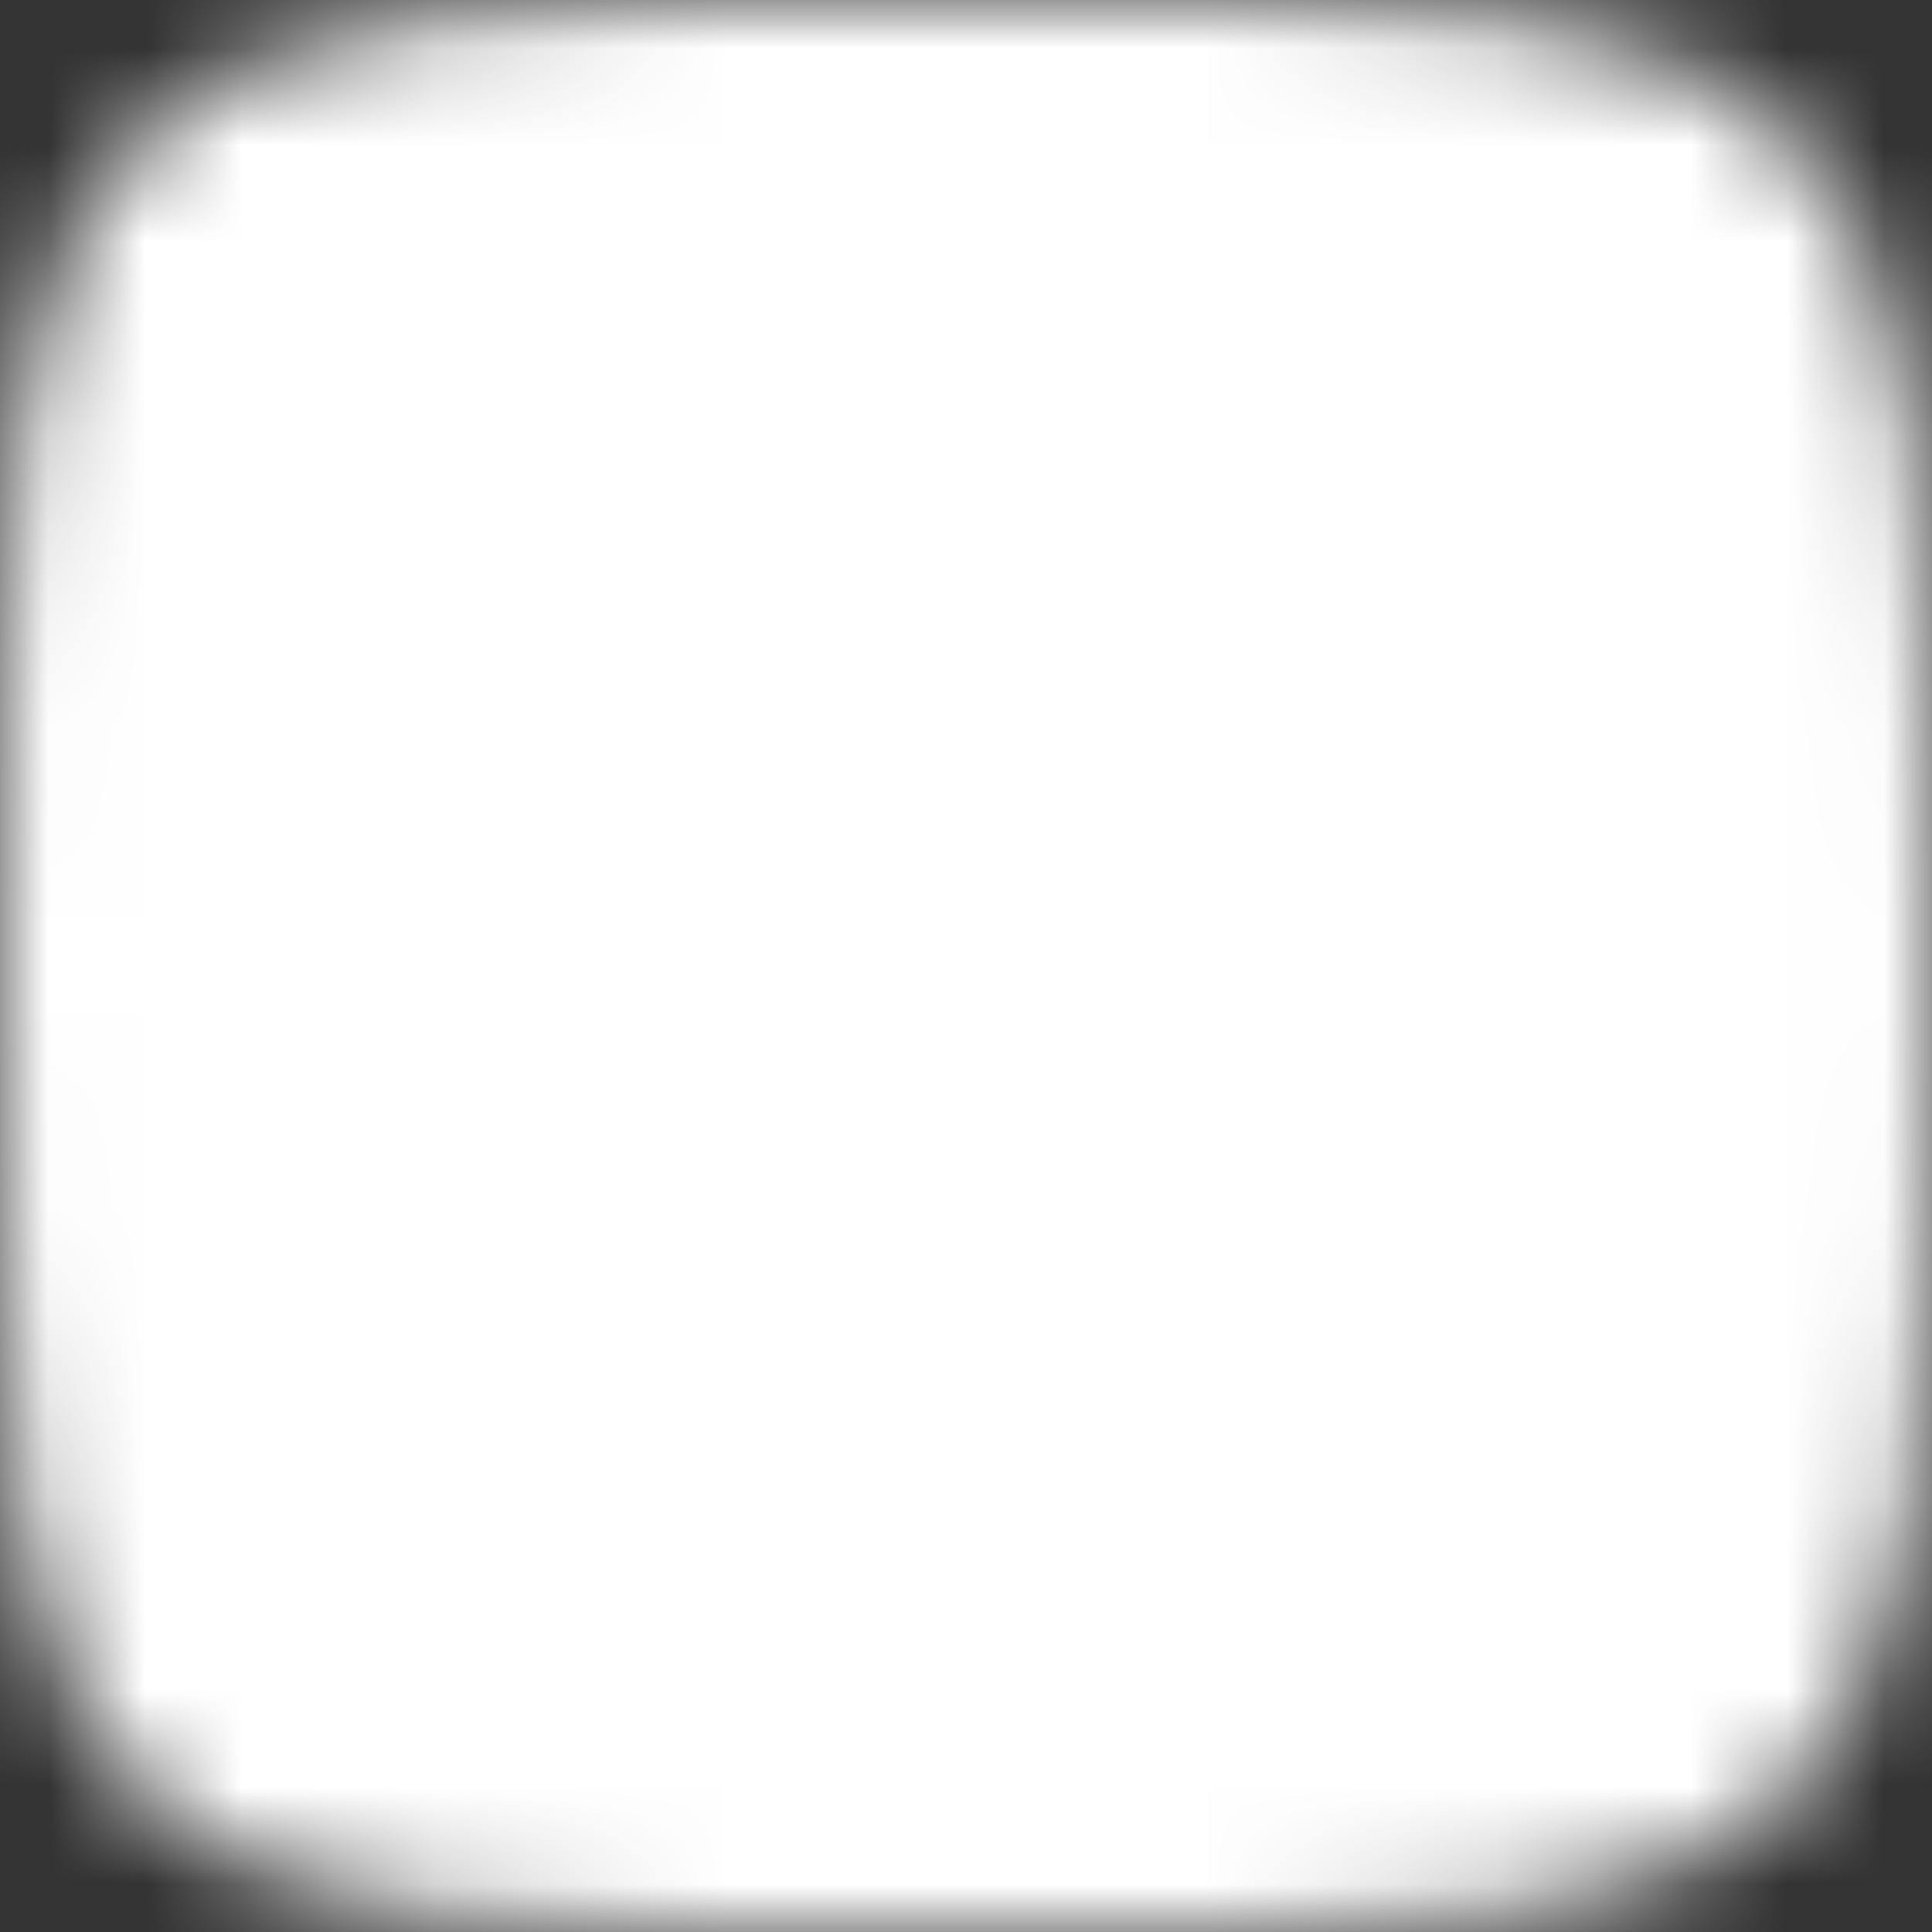 <svg xmlns="http://www.w3.org/2000/svg" width="20" height="20" viewBox="0 0 20 20" fill="none"><rect x="0" y="0" width="20" height="20" fill="#333333" stroke="none"/><mask id="mask0_3_28" style="mask-type:luminance" maskUnits="userSpaceOnUse" x="0" y="0" width="20" height="20"><path d="M0 10C0 5.286 0 2.929 1.464 1.464C2.93 0 5.286 0 10 0C14.714 0 17.071 0 18.535 1.464C20 2.93 20 5.286 20 10C20 14.714 20 17.071 18.535 18.535C17.072 20 14.714 20 10 20C5.286 20 2.929 20 1.464 18.535C0 17.072 0 14.714 0 10Z" fill="white"></path><path fill-rule="evenodd" clip-rule="evenodd" d="M10 5.25C10.199 5.25 10.39 5.329 10.53 5.47C10.671 5.61 10.75 5.801 10.75 6V9.69L13.03 11.97C13.104 12.039 13.163 12.121 13.204 12.213C13.245 12.306 13.267 12.405 13.269 12.505C13.27 12.606 13.252 12.706 13.214 12.8C13.176 12.893 13.12 12.978 13.049 13.049C12.978 13.12 12.893 13.176 12.8 13.214C12.706 13.252 12.606 13.27 12.505 13.269C12.405 13.267 12.306 13.245 12.213 13.204C12.121 13.163 12.039 13.104 11.97 13.03L9.47 10.53C9.329 10.389 9.25 10.199 9.25 10V6C9.25 5.801 9.329 5.61 9.47 5.47C9.61 5.329 9.801 5.25 10 5.25Z" fill="black"></path></mask><g mask="url(#mask0_3_28)"><path d="M-2 -2H22V22H-2V-2Z" fill="white"></path></g></svg>